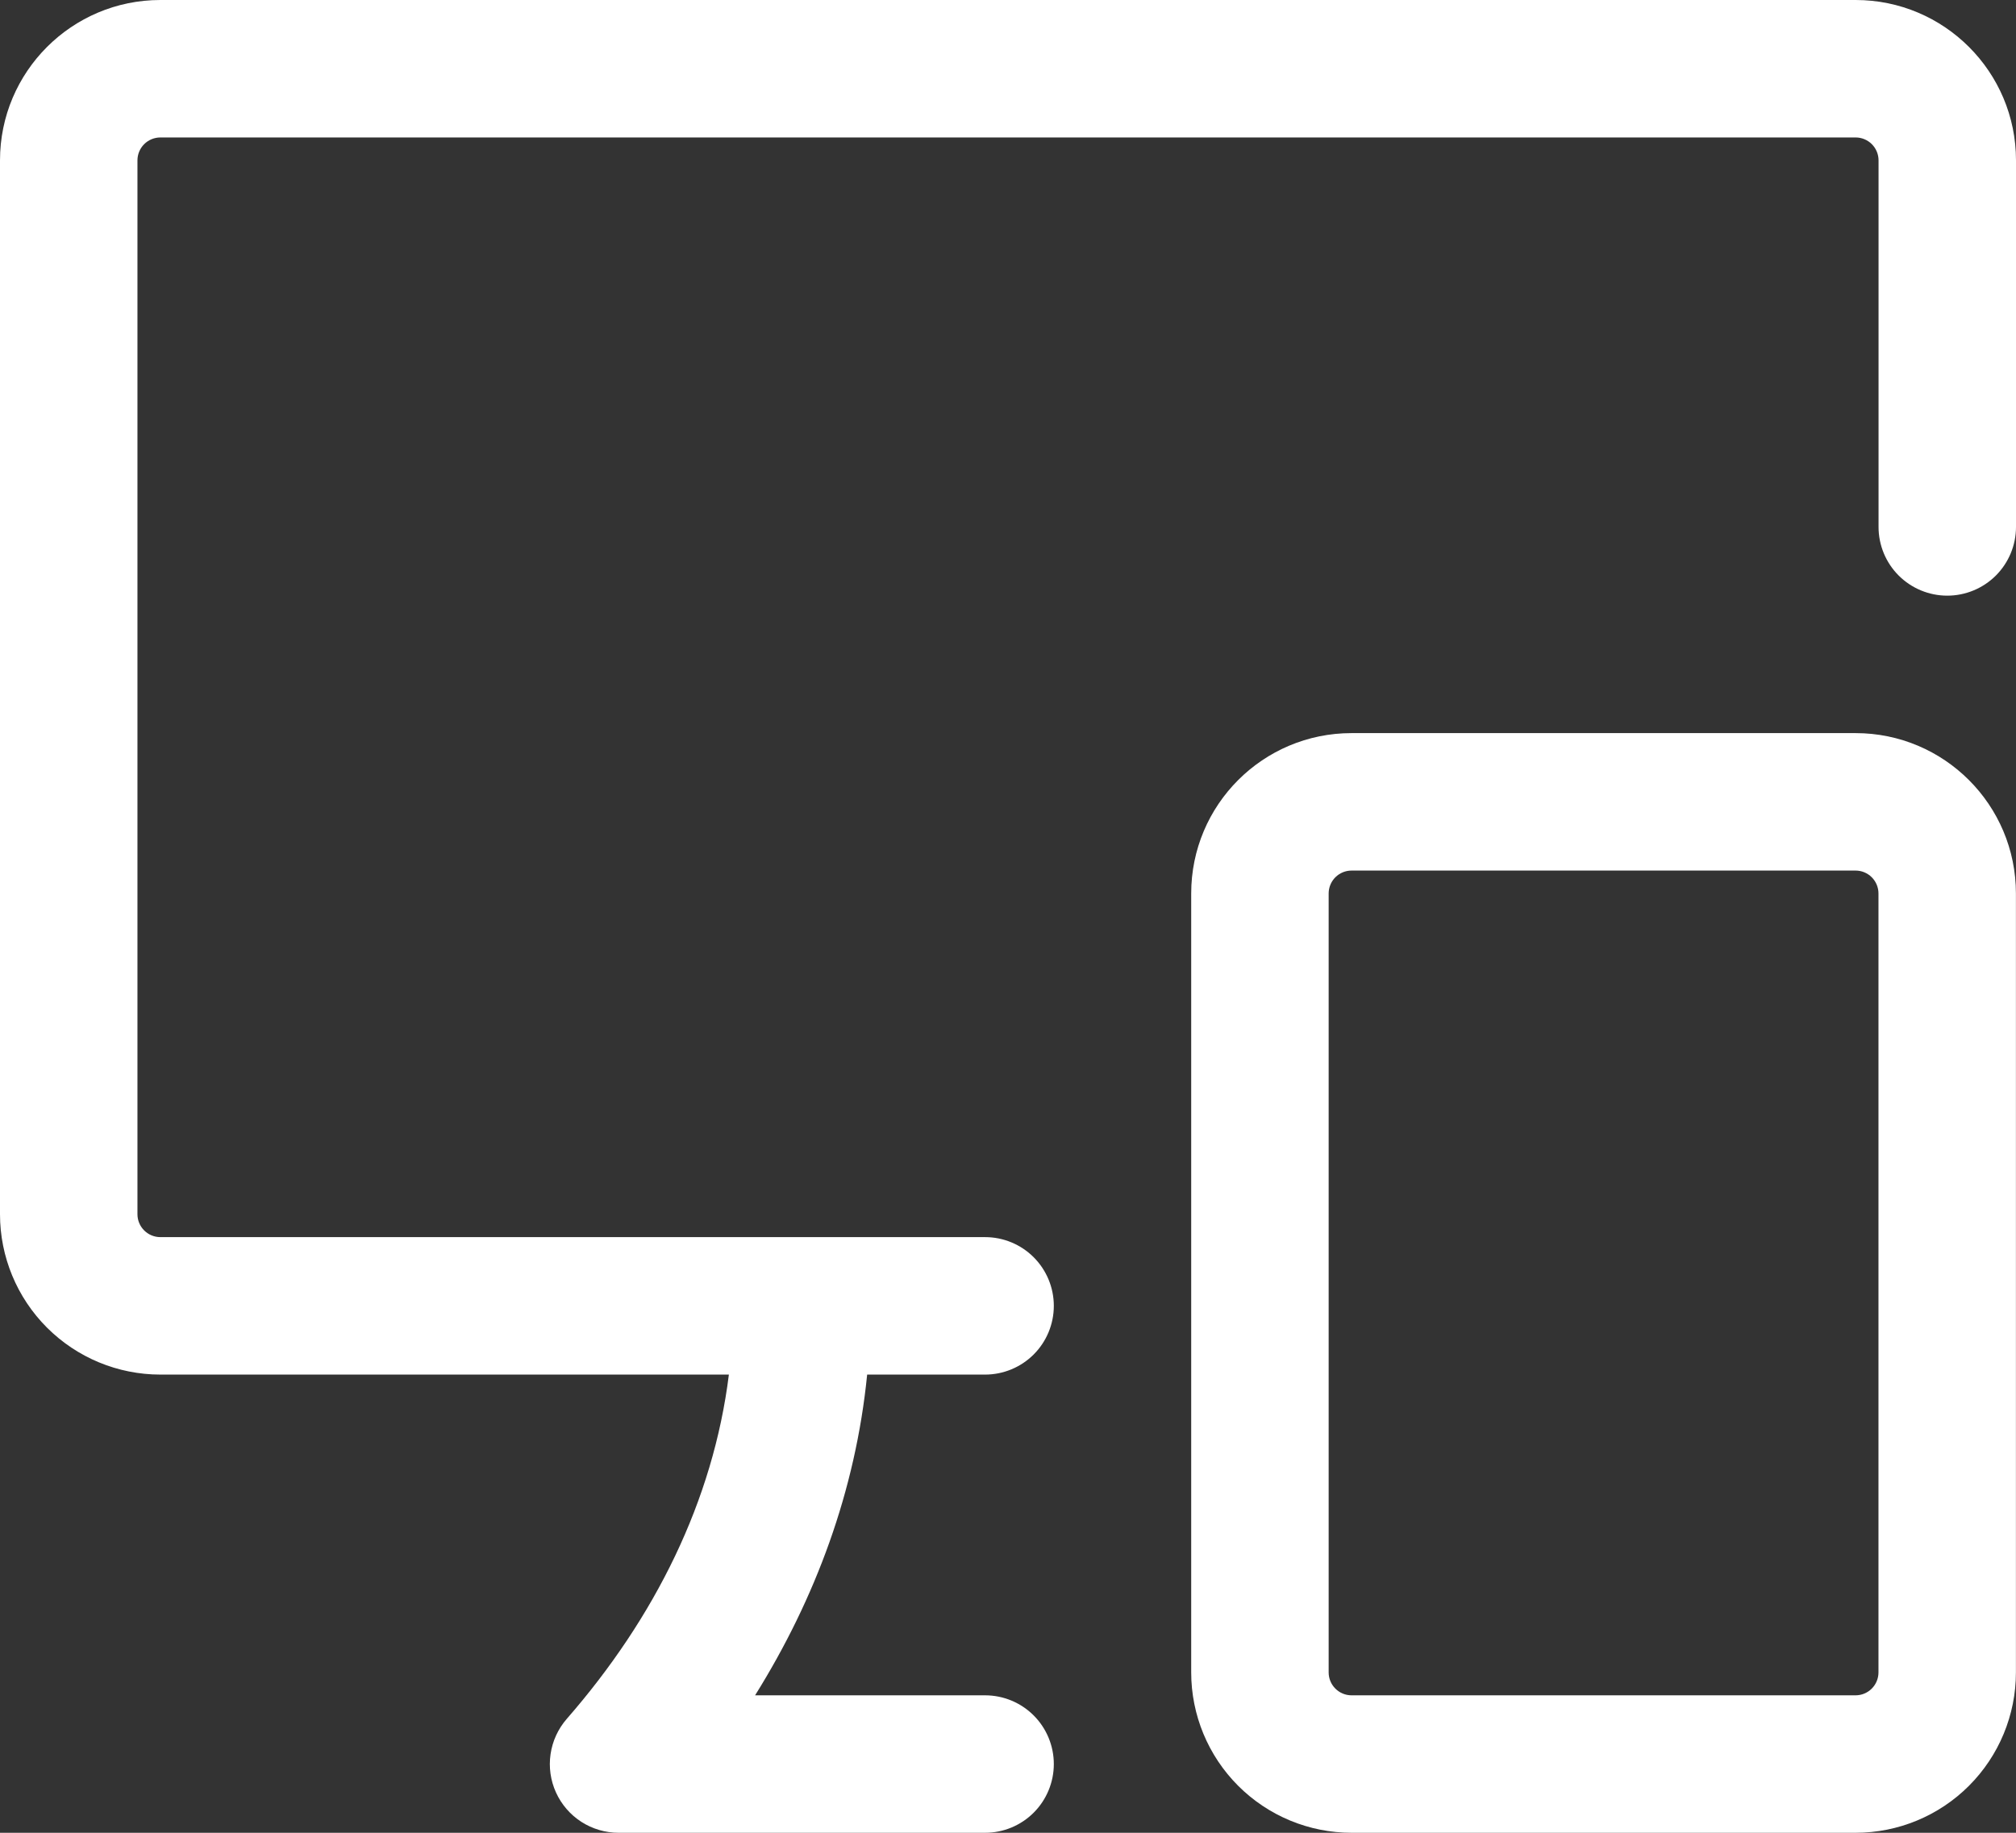 <svg width="110" height="100" viewBox="0 0 110 100" fill="none" xmlns="http://www.w3.org/2000/svg">
<rect x="0" y="0" width="110" height="100" fill="#333333" stroke="none"/>
<path d="M0 8.75C0 3.92 3.92 0 8.75 0H101.25C106.08 0 110 3.92 110 8.75V28.75C110 29.745 109.605 30.698 108.902 31.402C108.198 32.105 107.245 32.5 106.25 32.5C105.255 32.5 104.302 32.105 103.598 31.402C102.895 30.698 102.5 29.745 102.5 28.75V8.75C102.5 8.418 102.368 8.101 102.134 7.866C101.899 7.632 101.582 7.5 101.25 7.5H8.75C8.418 7.5 8.101 7.632 7.866 7.866C7.632 8.101 7.5 8.418 7.5 8.75V66.25C7.5 66.94 8.06 67.5 8.75 67.5H53.75C54.745 67.5 55.698 67.895 56.402 68.598C57.105 69.302 57.5 70.255 57.5 71.25C57.5 72.245 57.105 73.198 56.402 73.902C55.698 74.605 54.745 75 53.75 75H47.315C46.685 81.33 44.495 87.225 41.2 92.5H53.75C54.745 92.5 55.698 92.895 56.402 93.598C57.105 94.302 57.5 95.255 57.5 96.25C57.5 97.245 57.105 98.198 56.402 98.902C55.698 99.605 54.745 100 53.75 100H33.75C33.03 100 32.326 99.792 31.72 99.403C31.115 99.013 30.635 98.457 30.337 97.802C30.039 97.146 29.936 96.419 30.041 95.707C30.145 94.995 30.452 94.328 30.925 93.785C35.745 88.26 38.915 81.875 39.77 75H8.75C6.429 75 4.204 74.078 2.563 72.437C0.922 70.796 0 68.571 0 66.25V8.75Z" fill="white"/>
<path d="M64.996 48.75C64.996 43.915 68.911 40 73.746 40H101.246C106.076 40 109.996 43.915 109.996 48.75V91.25C109.996 93.57 109.074 95.796 107.433 97.437C105.792 99.078 103.567 100 101.246 100H73.746C71.425 100 69.2 99.078 67.559 97.437C65.918 95.796 64.996 93.57 64.996 91.25V48.75ZM73.746 47.5C73.415 47.5 73.097 47.631 72.862 47.866C72.628 48.1 72.496 48.418 72.496 48.75V91.25C72.496 91.94 73.056 92.5 73.746 92.5H101.246C101.578 92.5 101.896 92.368 102.13 92.133C102.364 91.899 102.496 91.581 102.496 91.25V48.75C102.496 48.418 102.364 48.1 102.13 47.866C101.896 47.631 101.578 47.5 101.246 47.5H73.746Z" fill="white"/>
</svg>
